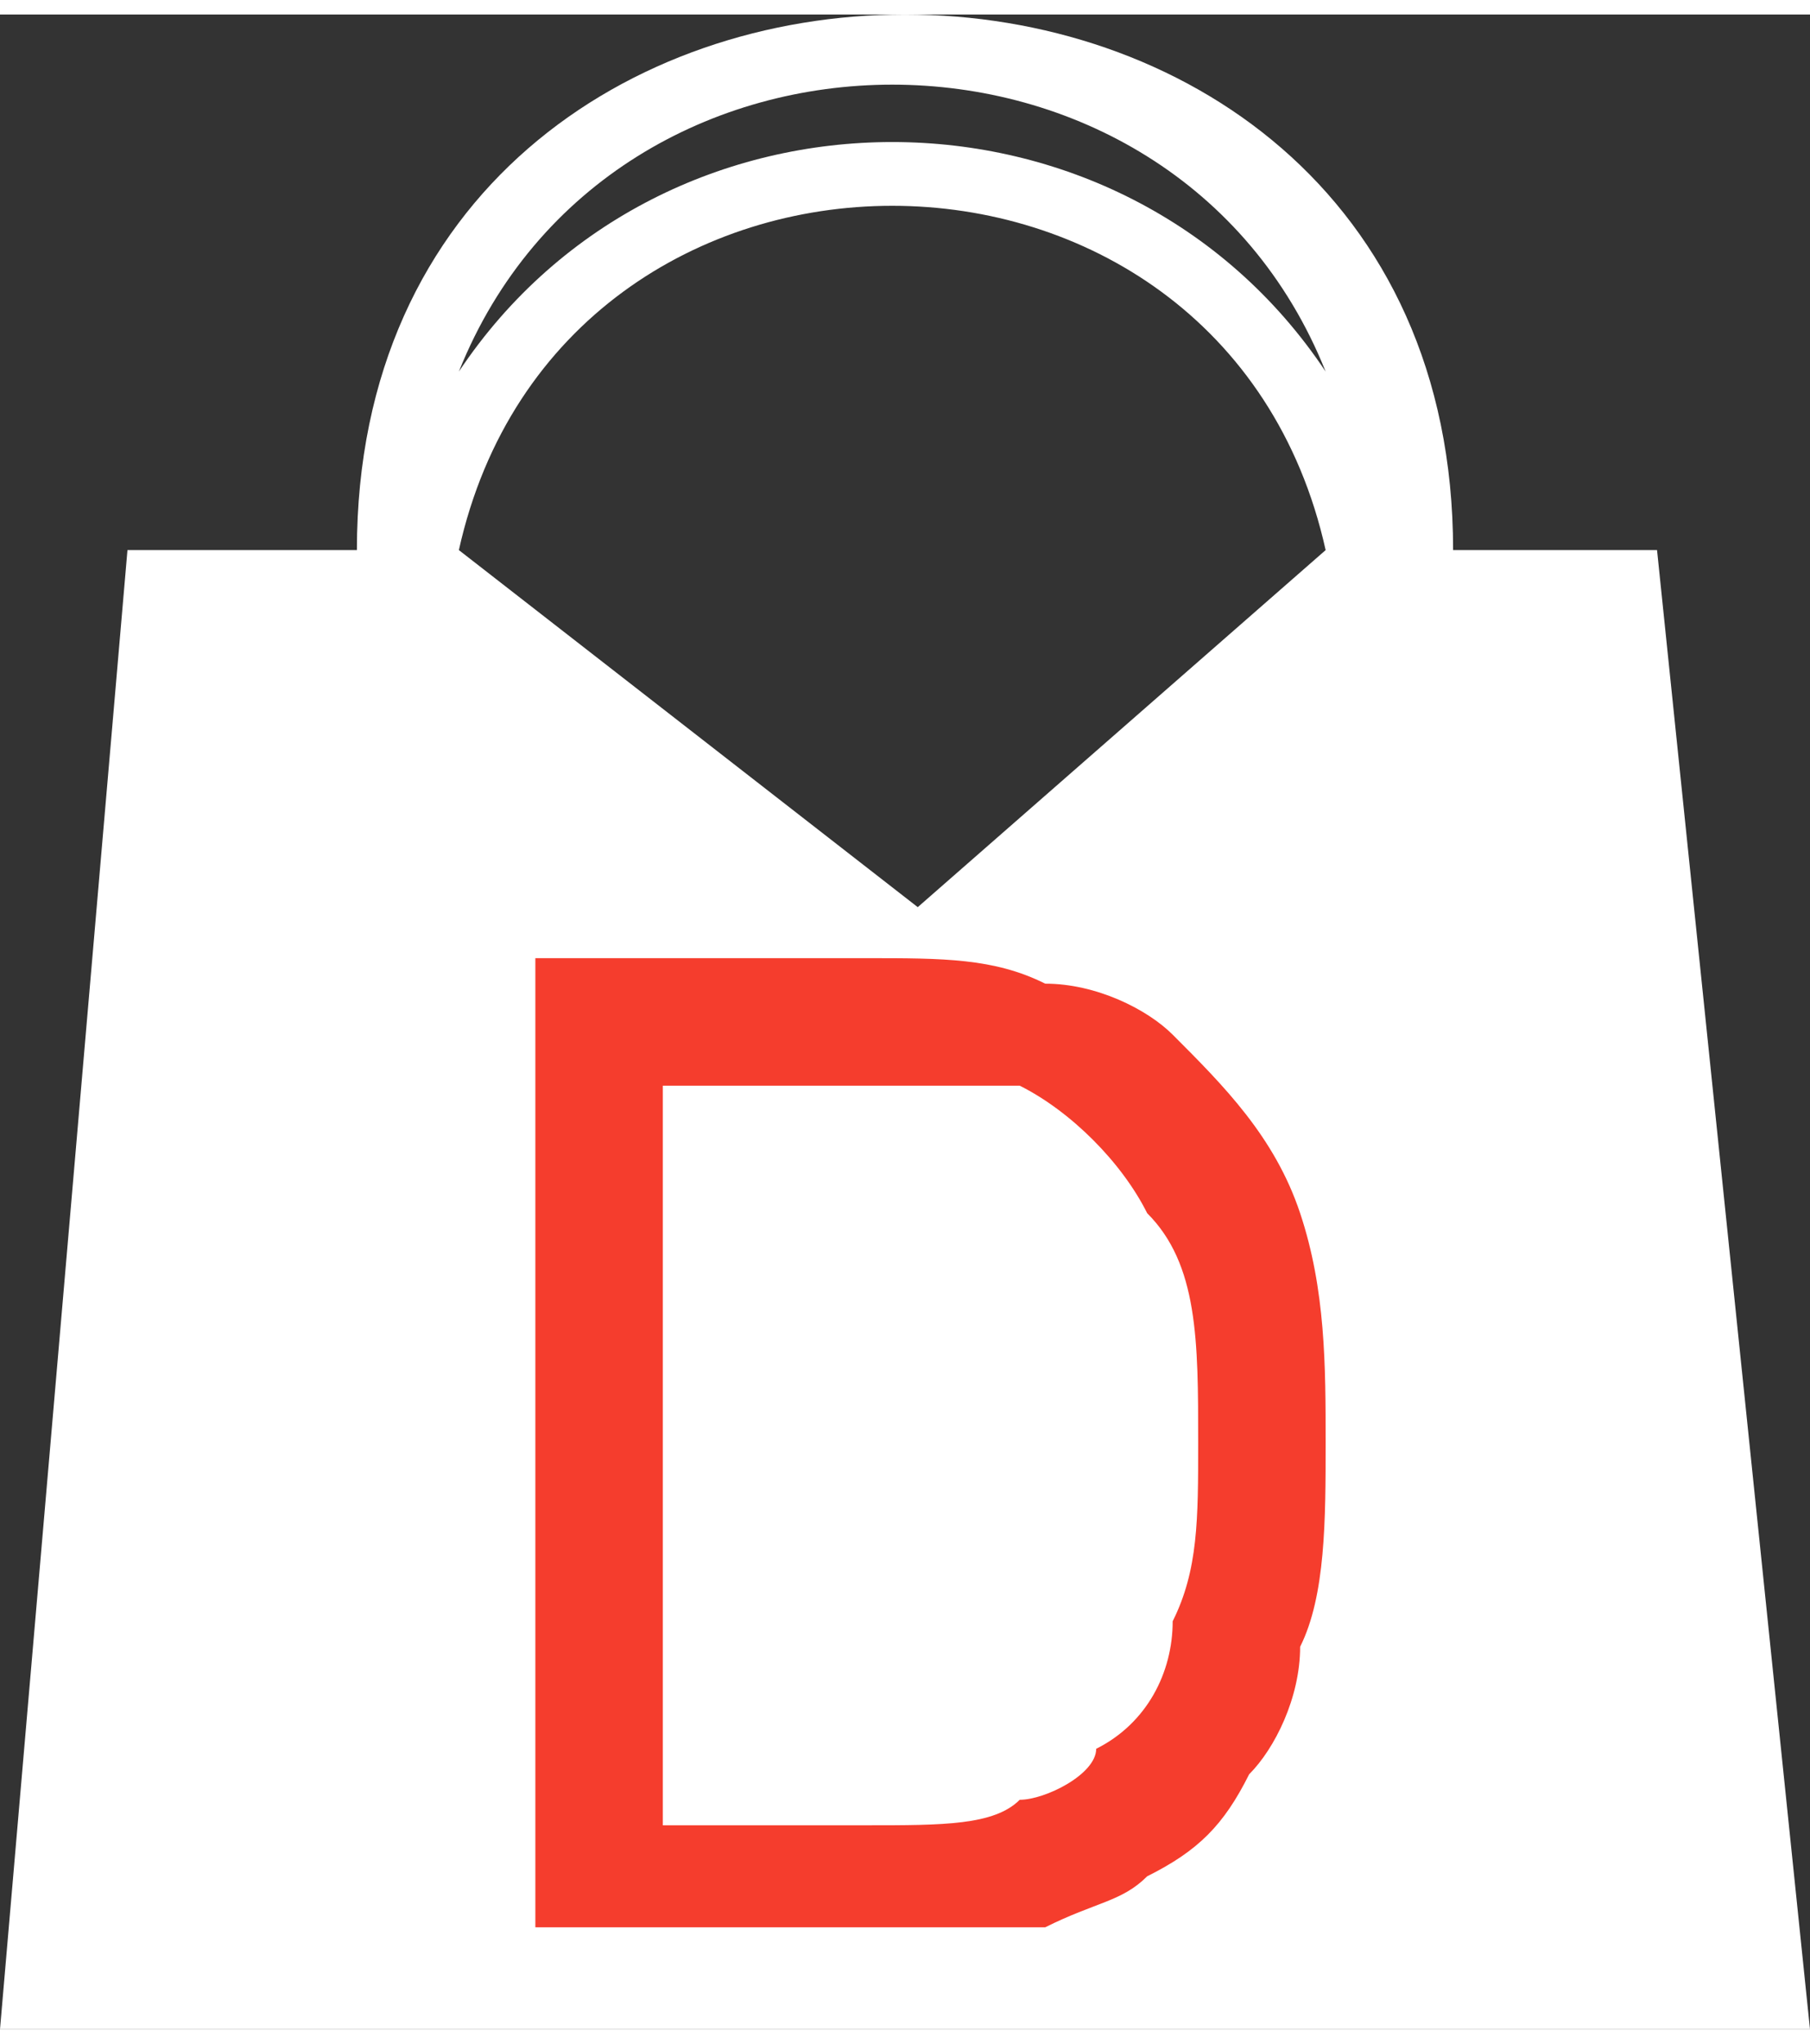 <?xml version="1.0" encoding="UTF-8"?> <!-- Creator: CorelDRAW X8 --> <svg xmlns="http://www.w3.org/2000/svg" xmlns:xlink="http://www.w3.org/1999/xlink" xml:space="preserve" width="101px" height="114px" version="1.1" style="shape-rendering:geometricPrecision; text-rendering:geometricPrecision; image-rendering:optimizeQuality; fill-rule:evenodd; clip-rule:evenodd" viewBox="0 0 71 79"><rect x="0" y="0" width="71" height="79" fill="#333333" stroke="none"/> <defs> <style type="text/css"> <![CDATA[ .fil0 {fill:white} .fil1 {fill:#F53D2D;fill-rule:nonzero} ]]> </style> </defs> <g id="Layer_x0020_1">  <path class="fil0" d="M18 21c4,-18 30,-18 34,0l-16 14 -18 -14zm34 -7c-8,-12 -26,-12 -34,0 6,-15 28,-15 34,0l0 0zm13 7l-8 0 0 0c0,-28 -43,-28 -43,0l0 0 -9 0 -5 58 71 0 -6 -58z"></path> <path class="fil1" d="M21 75l0 -38 13 0c3,0 5,0 7,1 2,0 4,1 5,2 2,2 4,4 5,7 1,3 1,6 1,9 0,3 0,6 -1,8 0,2 -1,4 -2,5 -1,2 -2,3 -4,4 -1,1 -2,1 -4,2 -2,0 -4,0 -6,0l-14 0zm5 -4l8 0c3,0 5,0 6,-1 1,0 3,-1 3,-2 2,-1 3,-3 3,-5 1,-2 1,-4 1,-7 0,-4 0,-7 -2,-9 -1,-2 -3,-4 -5,-5 -1,0 -3,0 -6,0l-8 0 0 29z"></path> </g> </svg> 